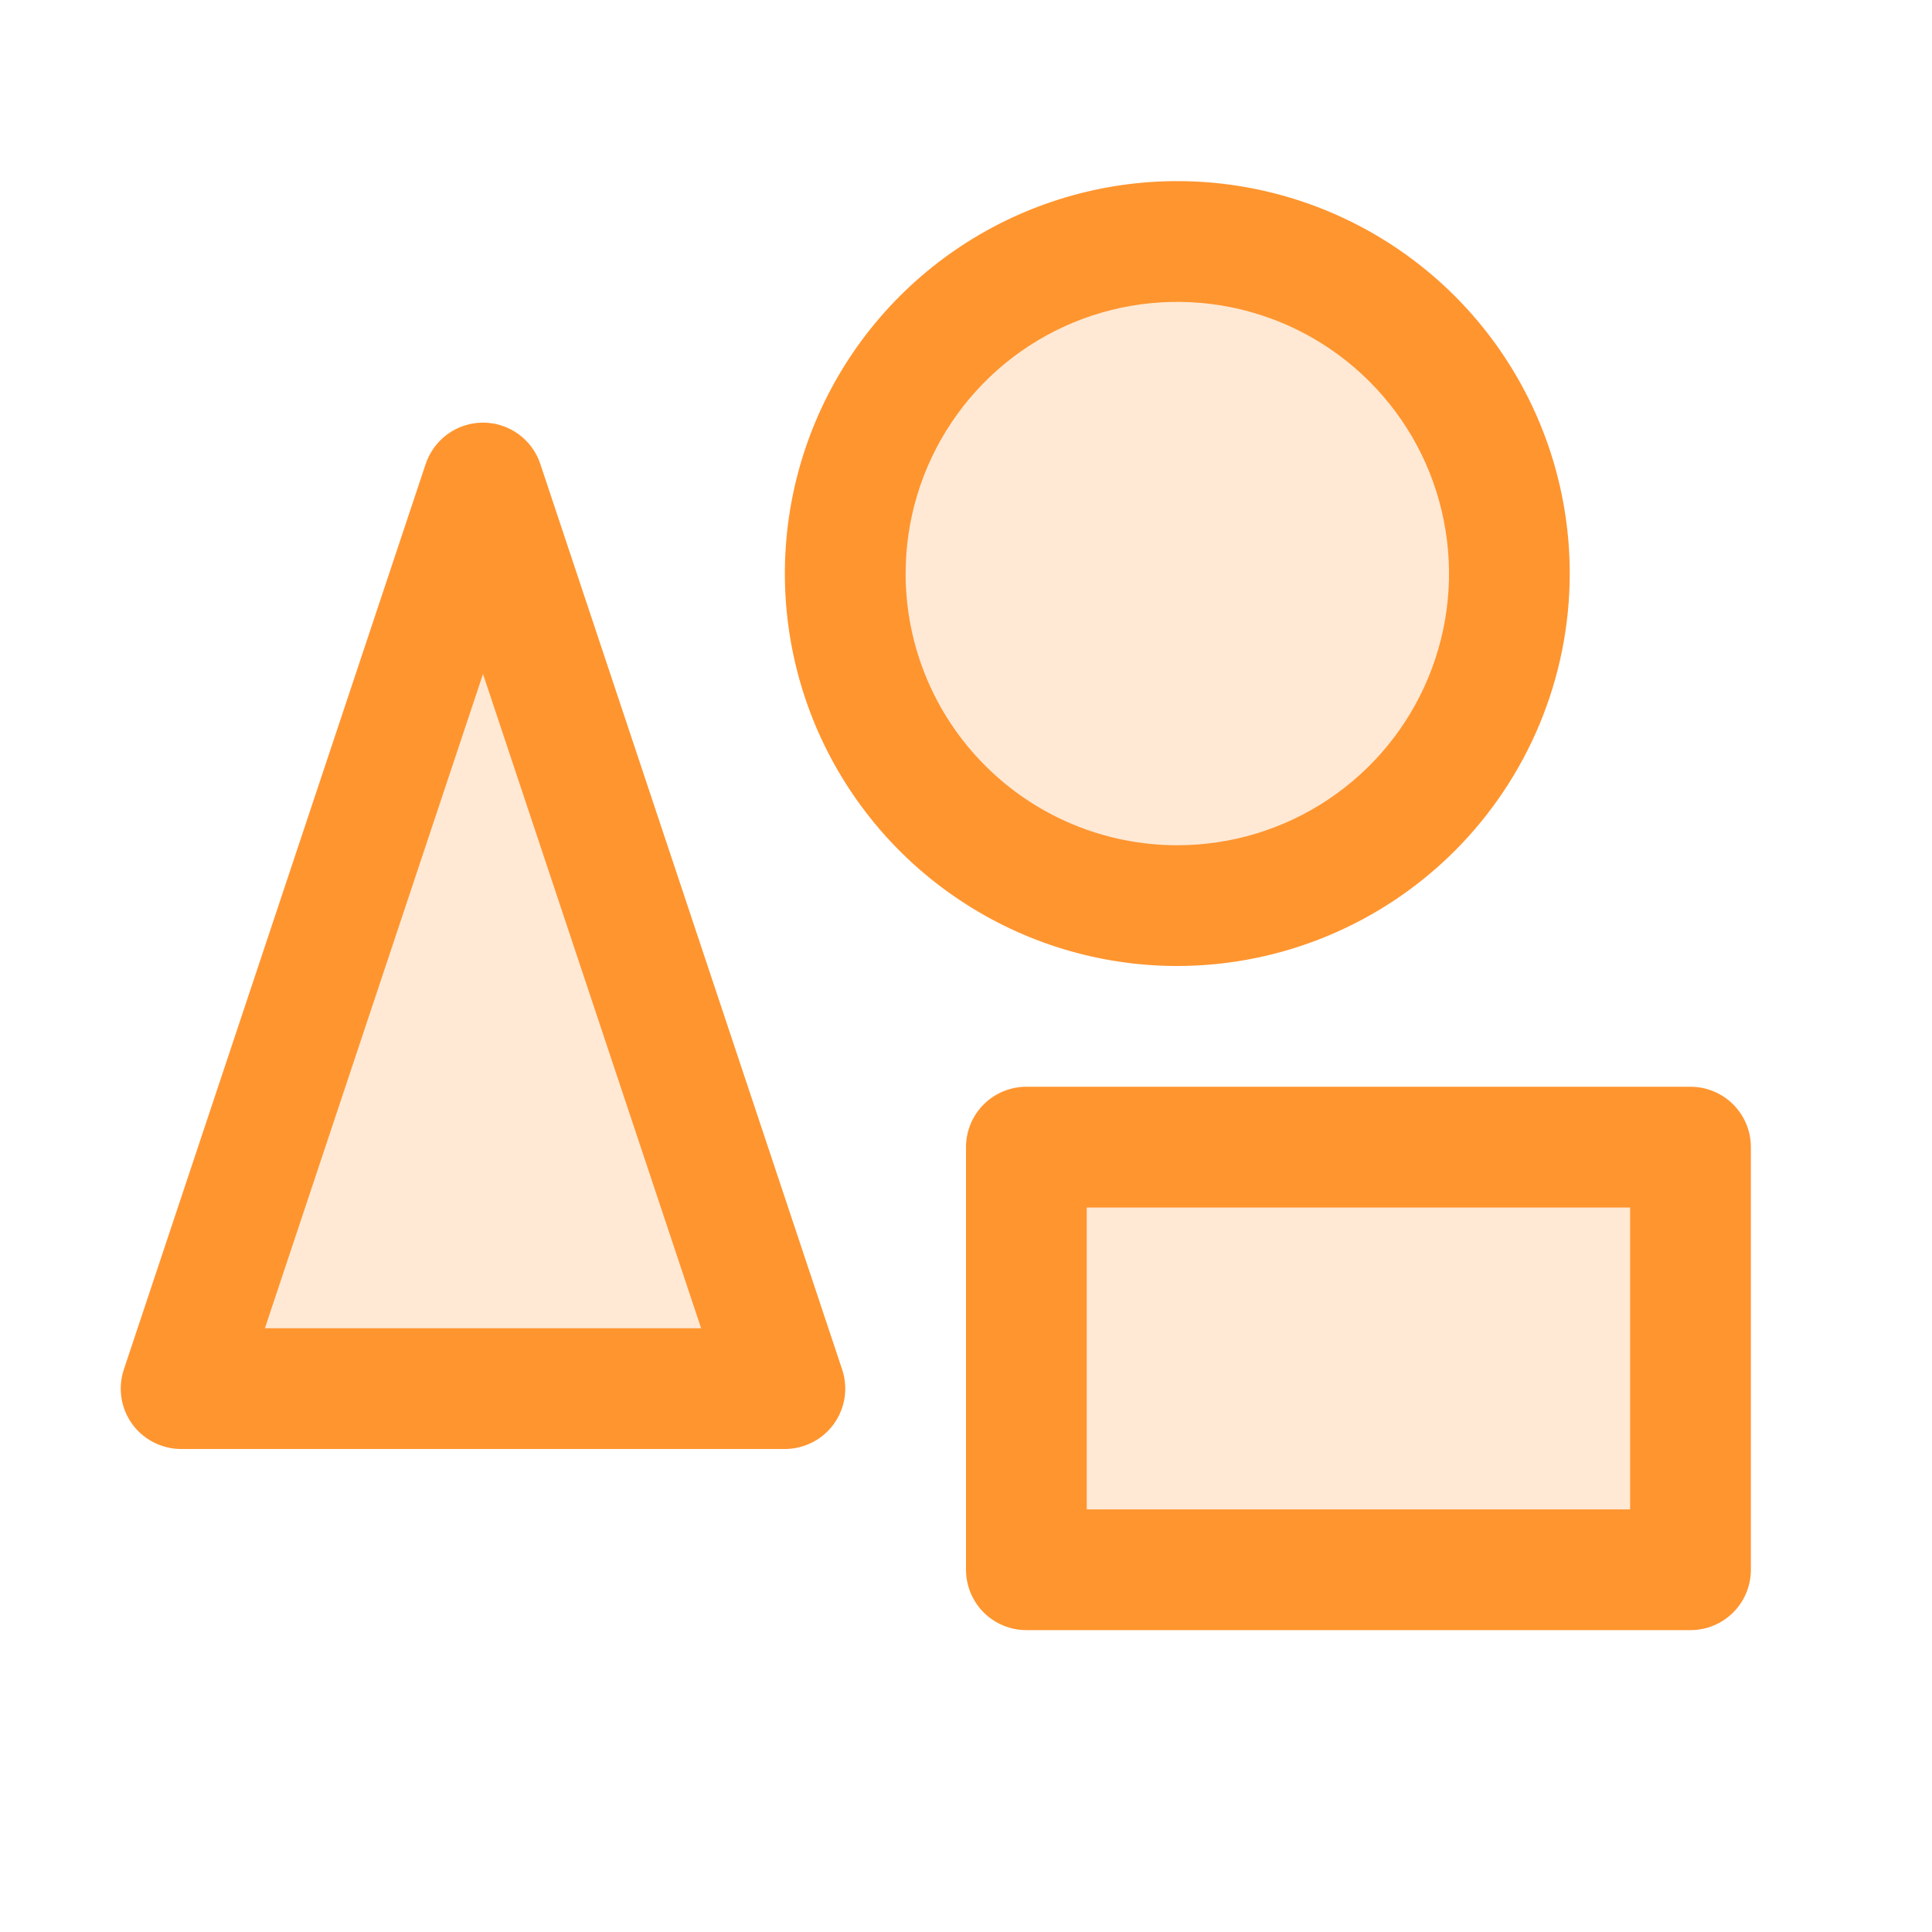 <svg width="20" height="20" viewBox="0 0 20 20" fill="none" xmlns="http://www.w3.org/2000/svg">
<path opacity="0.2" d="M5 5L8.125 14.375H1.875L5 5ZM15.625 5.938C15.625 5.258 15.423 4.593 15.046 4.028C14.668 3.462 14.131 3.022 13.503 2.762C12.875 2.501 12.184 2.433 11.517 2.566C10.85 2.699 10.238 3.026 9.757 3.507C9.276 3.988 8.949 4.6 8.816 5.267C8.683 5.934 8.751 6.625 9.012 7.253C9.272 7.881 9.712 8.418 10.278 8.796C10.843 9.173 11.508 9.375 12.188 9.375C12.639 9.375 13.086 9.286 13.503 9.113C13.92 8.941 14.299 8.687 14.618 8.368C14.937 8.049 15.191 7.67 15.363 7.253C15.536 6.836 15.625 6.389 15.625 5.938ZM10.625 11.875V16.25H17.5V11.875H10.625Z" fill="#FF952F"/>
<path d="M17.5 11.25H10.625C10.459 11.25 10.3 11.316 10.183 11.433C10.066 11.55 10 11.709 10 11.875V16.25C10 16.416 10.066 16.575 10.183 16.692C10.3 16.809 10.459 16.875 10.625 16.875H17.5C17.666 16.875 17.825 16.809 17.942 16.692C18.059 16.575 18.125 16.416 18.125 16.25V11.875C18.125 11.709 18.059 11.55 17.942 11.433C17.825 11.316 17.666 11.25 17.5 11.25ZM16.875 15.625H11.25V12.5H16.875V15.625ZM5.593 4.802C5.552 4.678 5.472 4.57 5.366 4.493C5.259 4.416 5.131 4.375 5 4.375C4.869 4.375 4.741 4.416 4.635 4.493C4.528 4.57 4.449 4.678 4.407 4.802L1.282 14.177C1.251 14.271 1.242 14.371 1.257 14.469C1.272 14.567 1.31 14.66 1.368 14.741C1.426 14.821 1.502 14.886 1.59 14.931C1.678 14.976 1.776 15 1.875 15H8.125C8.224 15 8.322 14.976 8.41 14.931C8.498 14.886 8.574 14.821 8.632 14.741C8.69 14.66 8.728 14.567 8.743 14.469C8.758 14.371 8.749 14.271 8.718 14.177L5.593 4.802ZM2.742 13.75L5 6.977L7.258 13.75H2.742ZM16.25 5.938C16.25 5.134 16.012 4.349 15.565 3.68C15.119 3.012 14.485 2.492 13.742 2.184C13 1.877 12.183 1.796 11.395 1.953C10.607 2.11 9.883 2.497 9.315 3.065C8.747 3.633 8.36 4.357 8.203 5.145C8.046 5.933 8.127 6.75 8.434 7.492C8.742 8.234 9.262 8.869 9.931 9.315C10.599 9.762 11.384 10 12.188 10C13.265 9.999 14.297 9.57 15.059 8.809C15.82 8.047 16.249 7.015 16.25 5.938ZM9.375 5.938C9.375 5.381 9.54 4.837 9.849 4.375C10.158 3.912 10.597 3.552 11.111 3.339C11.625 3.126 12.191 3.071 12.736 3.179C13.282 3.288 13.783 3.555 14.176 3.949C14.57 4.342 14.838 4.843 14.946 5.389C15.055 5.934 14.999 6.5 14.786 7.014C14.573 7.528 14.213 7.967 13.75 8.276C13.288 8.585 12.744 8.75 12.188 8.75C11.442 8.75 10.726 8.454 10.199 7.926C9.671 7.399 9.375 6.683 9.375 5.938Z" fill="#FF952F"/>
</svg>
